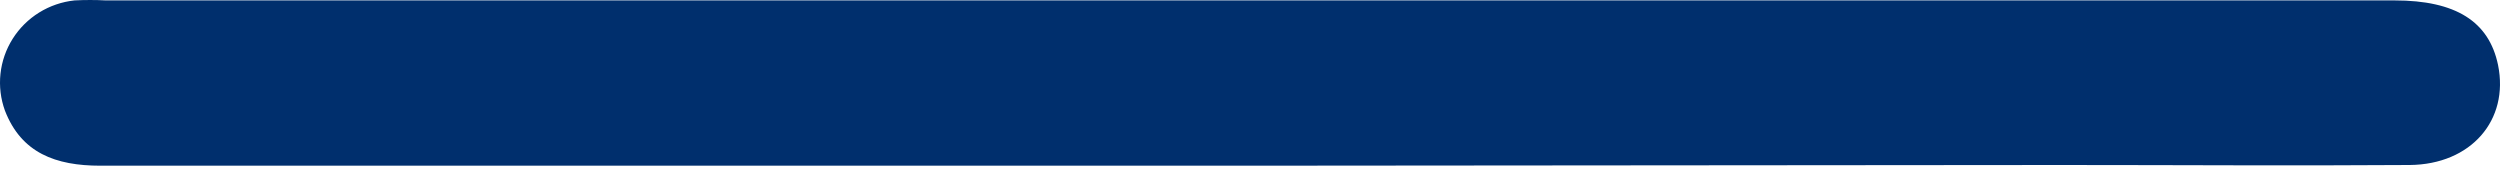 <?xml version="1.0" encoding="UTF-8"?> <svg xmlns="http://www.w3.org/2000/svg" width="115" height="8" viewBox="0 0 115 8" fill="none"> <path d="M57.255 7.622C39.707 7.622 22.16 7.622 4.616 7.622C2.562 7.622 0.982 7.039 0.227 5.088C0.03 4.546 -0.04 3.967 0.022 3.395C0.083 2.823 0.275 2.272 0.583 1.784C0.891 1.296 1.307 0.883 1.8 0.577C2.292 0.272 2.848 0.081 3.426 0.019C3.905 -0.006 4.386 -0.006 4.865 0.019H110.151C112.966 0.019 114.494 0.988 114.91 2.99C115.428 5.525 113.669 7.565 110.848 7.59C105.507 7.628 100.165 7.59 94.818 7.59L57.255 7.622Z" fill="#002F6D"></path> </svg> 